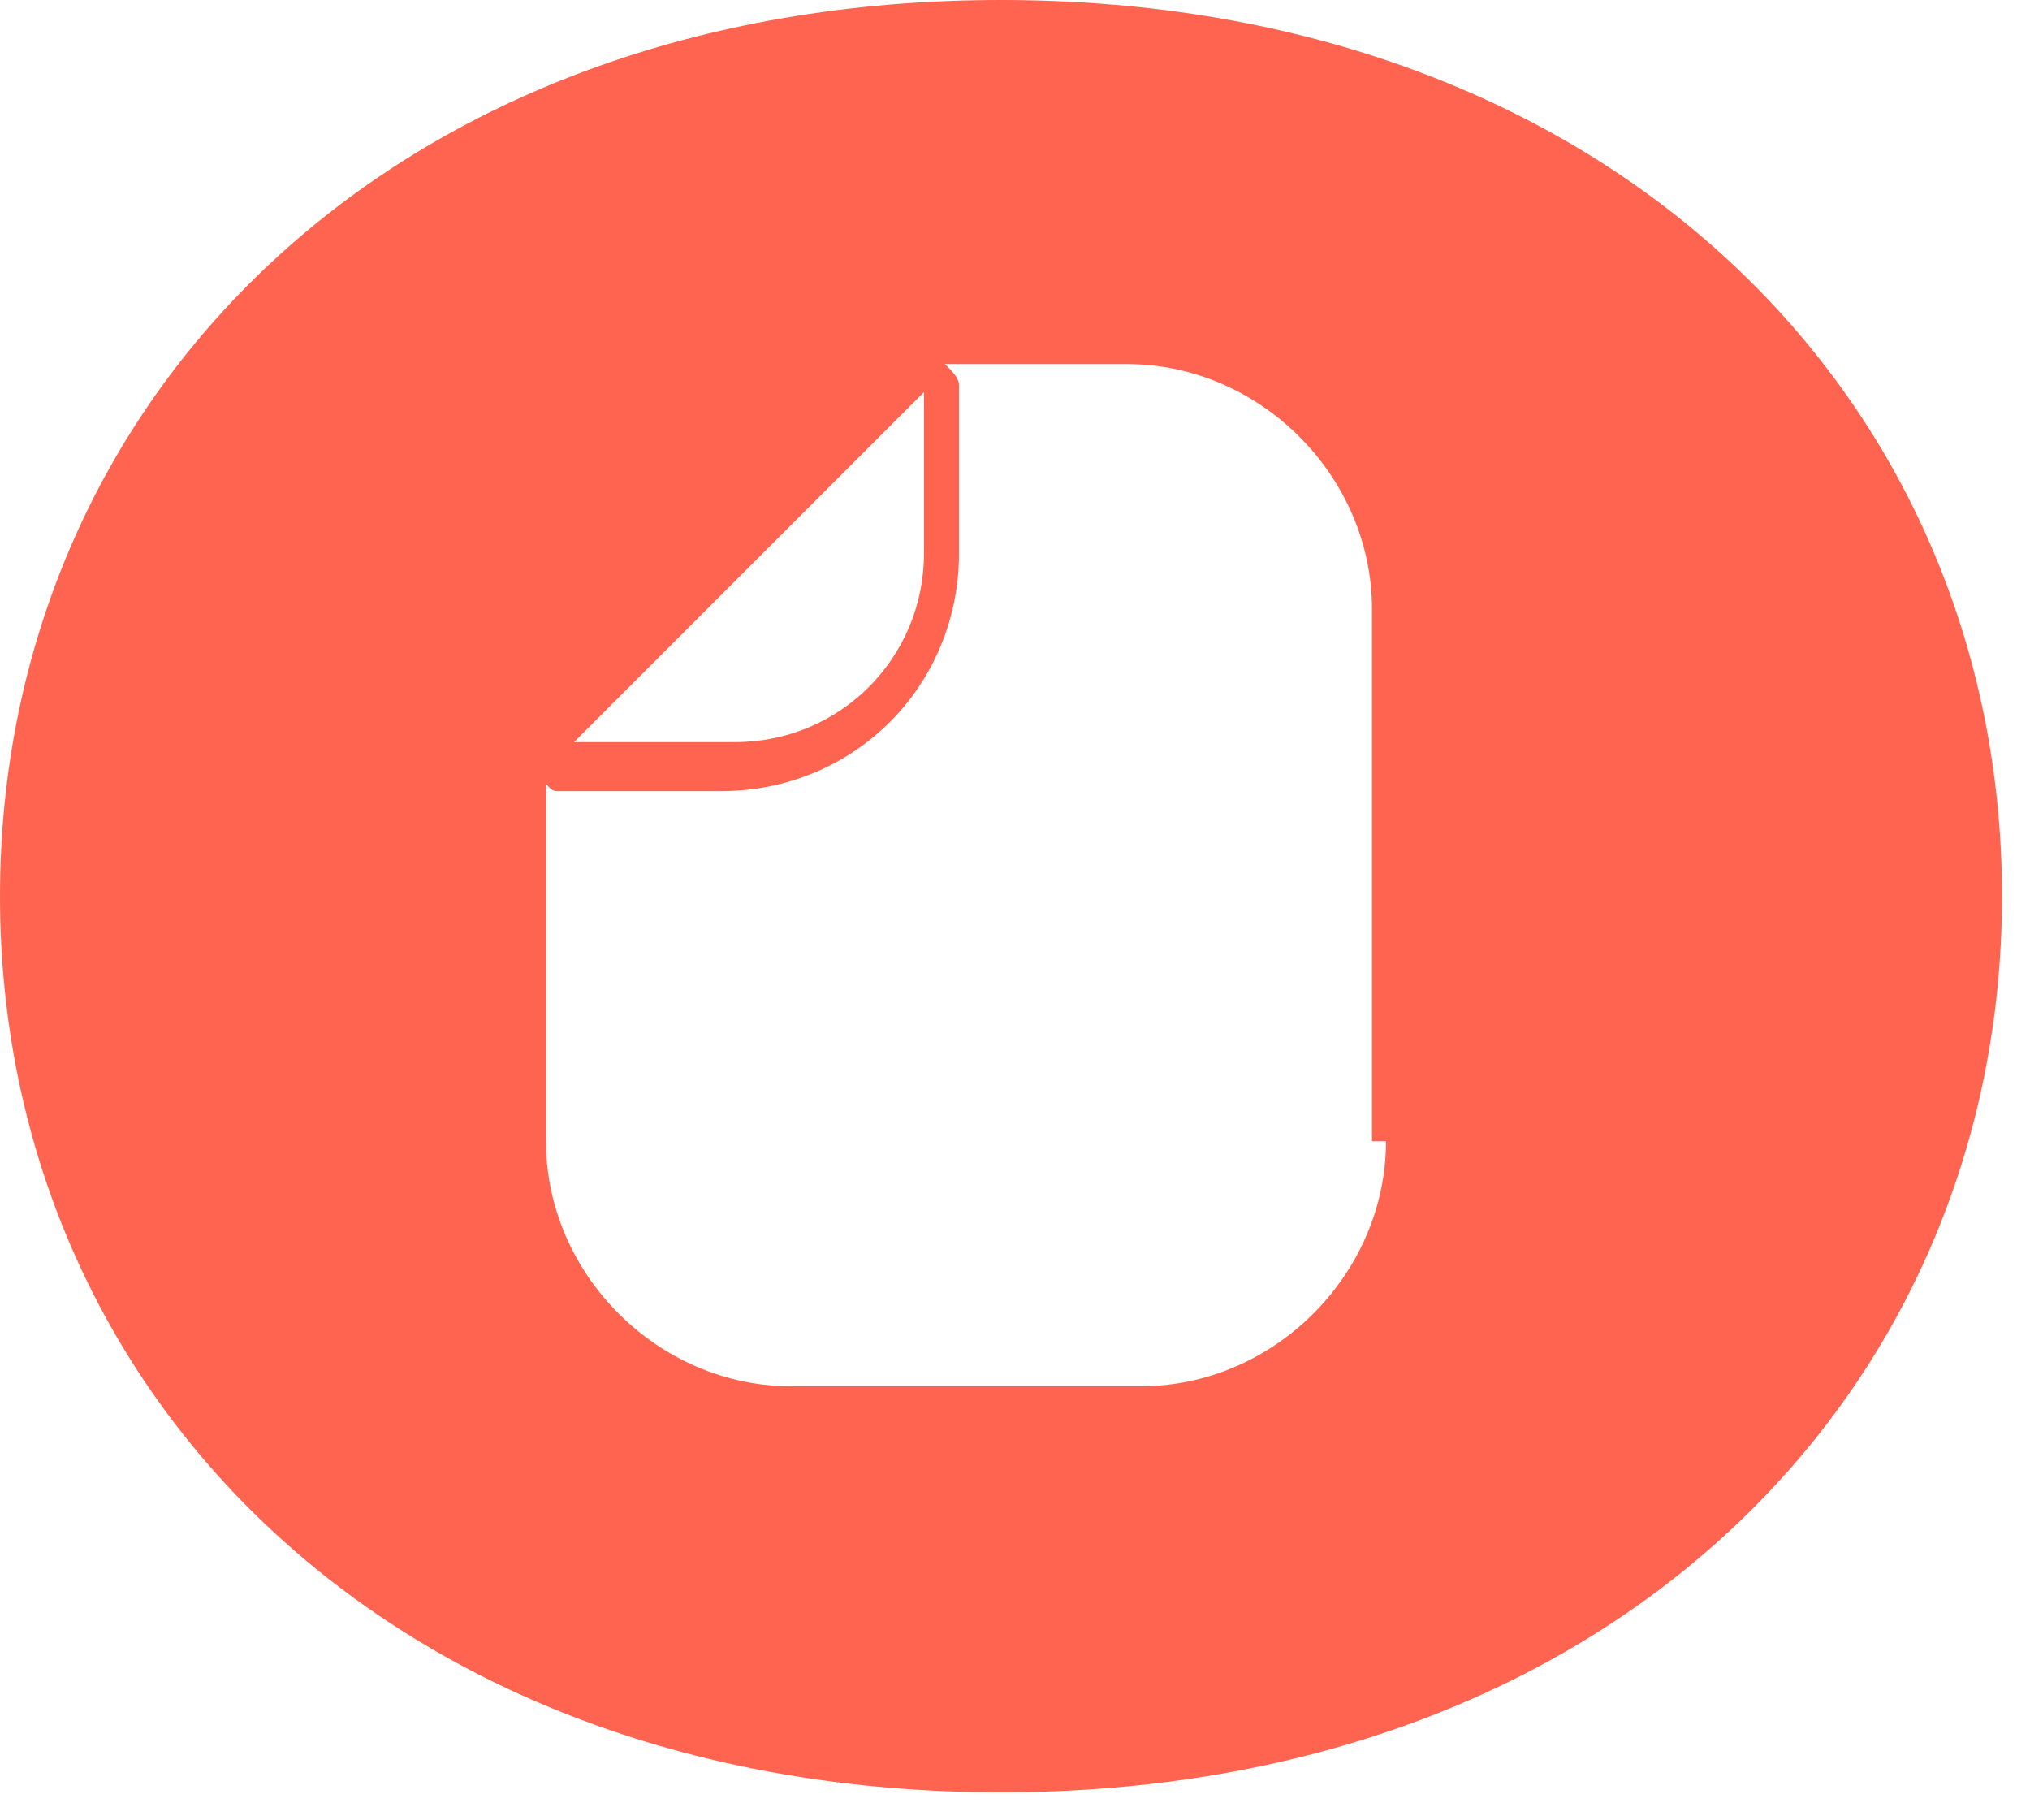 <?xml version="1.0" encoding="utf-8"?>
<!-- Generator: Adobe Illustrator 28.3.0, SVG Export Plug-In . SVG Version: 6.00 Build 0)  -->
<svg version="1.1" id="Vrstva_1" xmlns="http://www.w3.org/2000/svg" xmlns:xlink="http://www.w3.org/1999/xlink" x="0px" y="0px"
	 viewBox="0 0 29 26" style="enable-background:new 0 0 29 26;" xml:space="preserve">
<style type="text/css">
	.st0{fill:#FF6450;}
</style>
<path class="st0" d="M14.3,0C5.6,0,0,5.7,0,12.8s5.6,12.8,14.3,12.8c8.7,0,14.3-5.7,14.3-12.8C28.6,5.7,23,0,14.3,0z M13.2,5.6v2.3
	c0,1.5-1.2,2.7-2.7,2.7H8.2L13.2,5.6z M19.8,16.3c0,1.9-1.6,3.5-3.5,3.5h-5c-1.9,0-3.5-1.6-3.5-3.5v-5.1c0.1,0.1,0.1,0.1,0.2,0.1
	h2.3c1.9,0,3.4-1.5,3.4-3.4V5.5c0-0.1-0.1-0.2-0.2-0.3h2.6c1.9,0,3.5,1.6,3.5,3.5V16.3z"/>
</svg>
